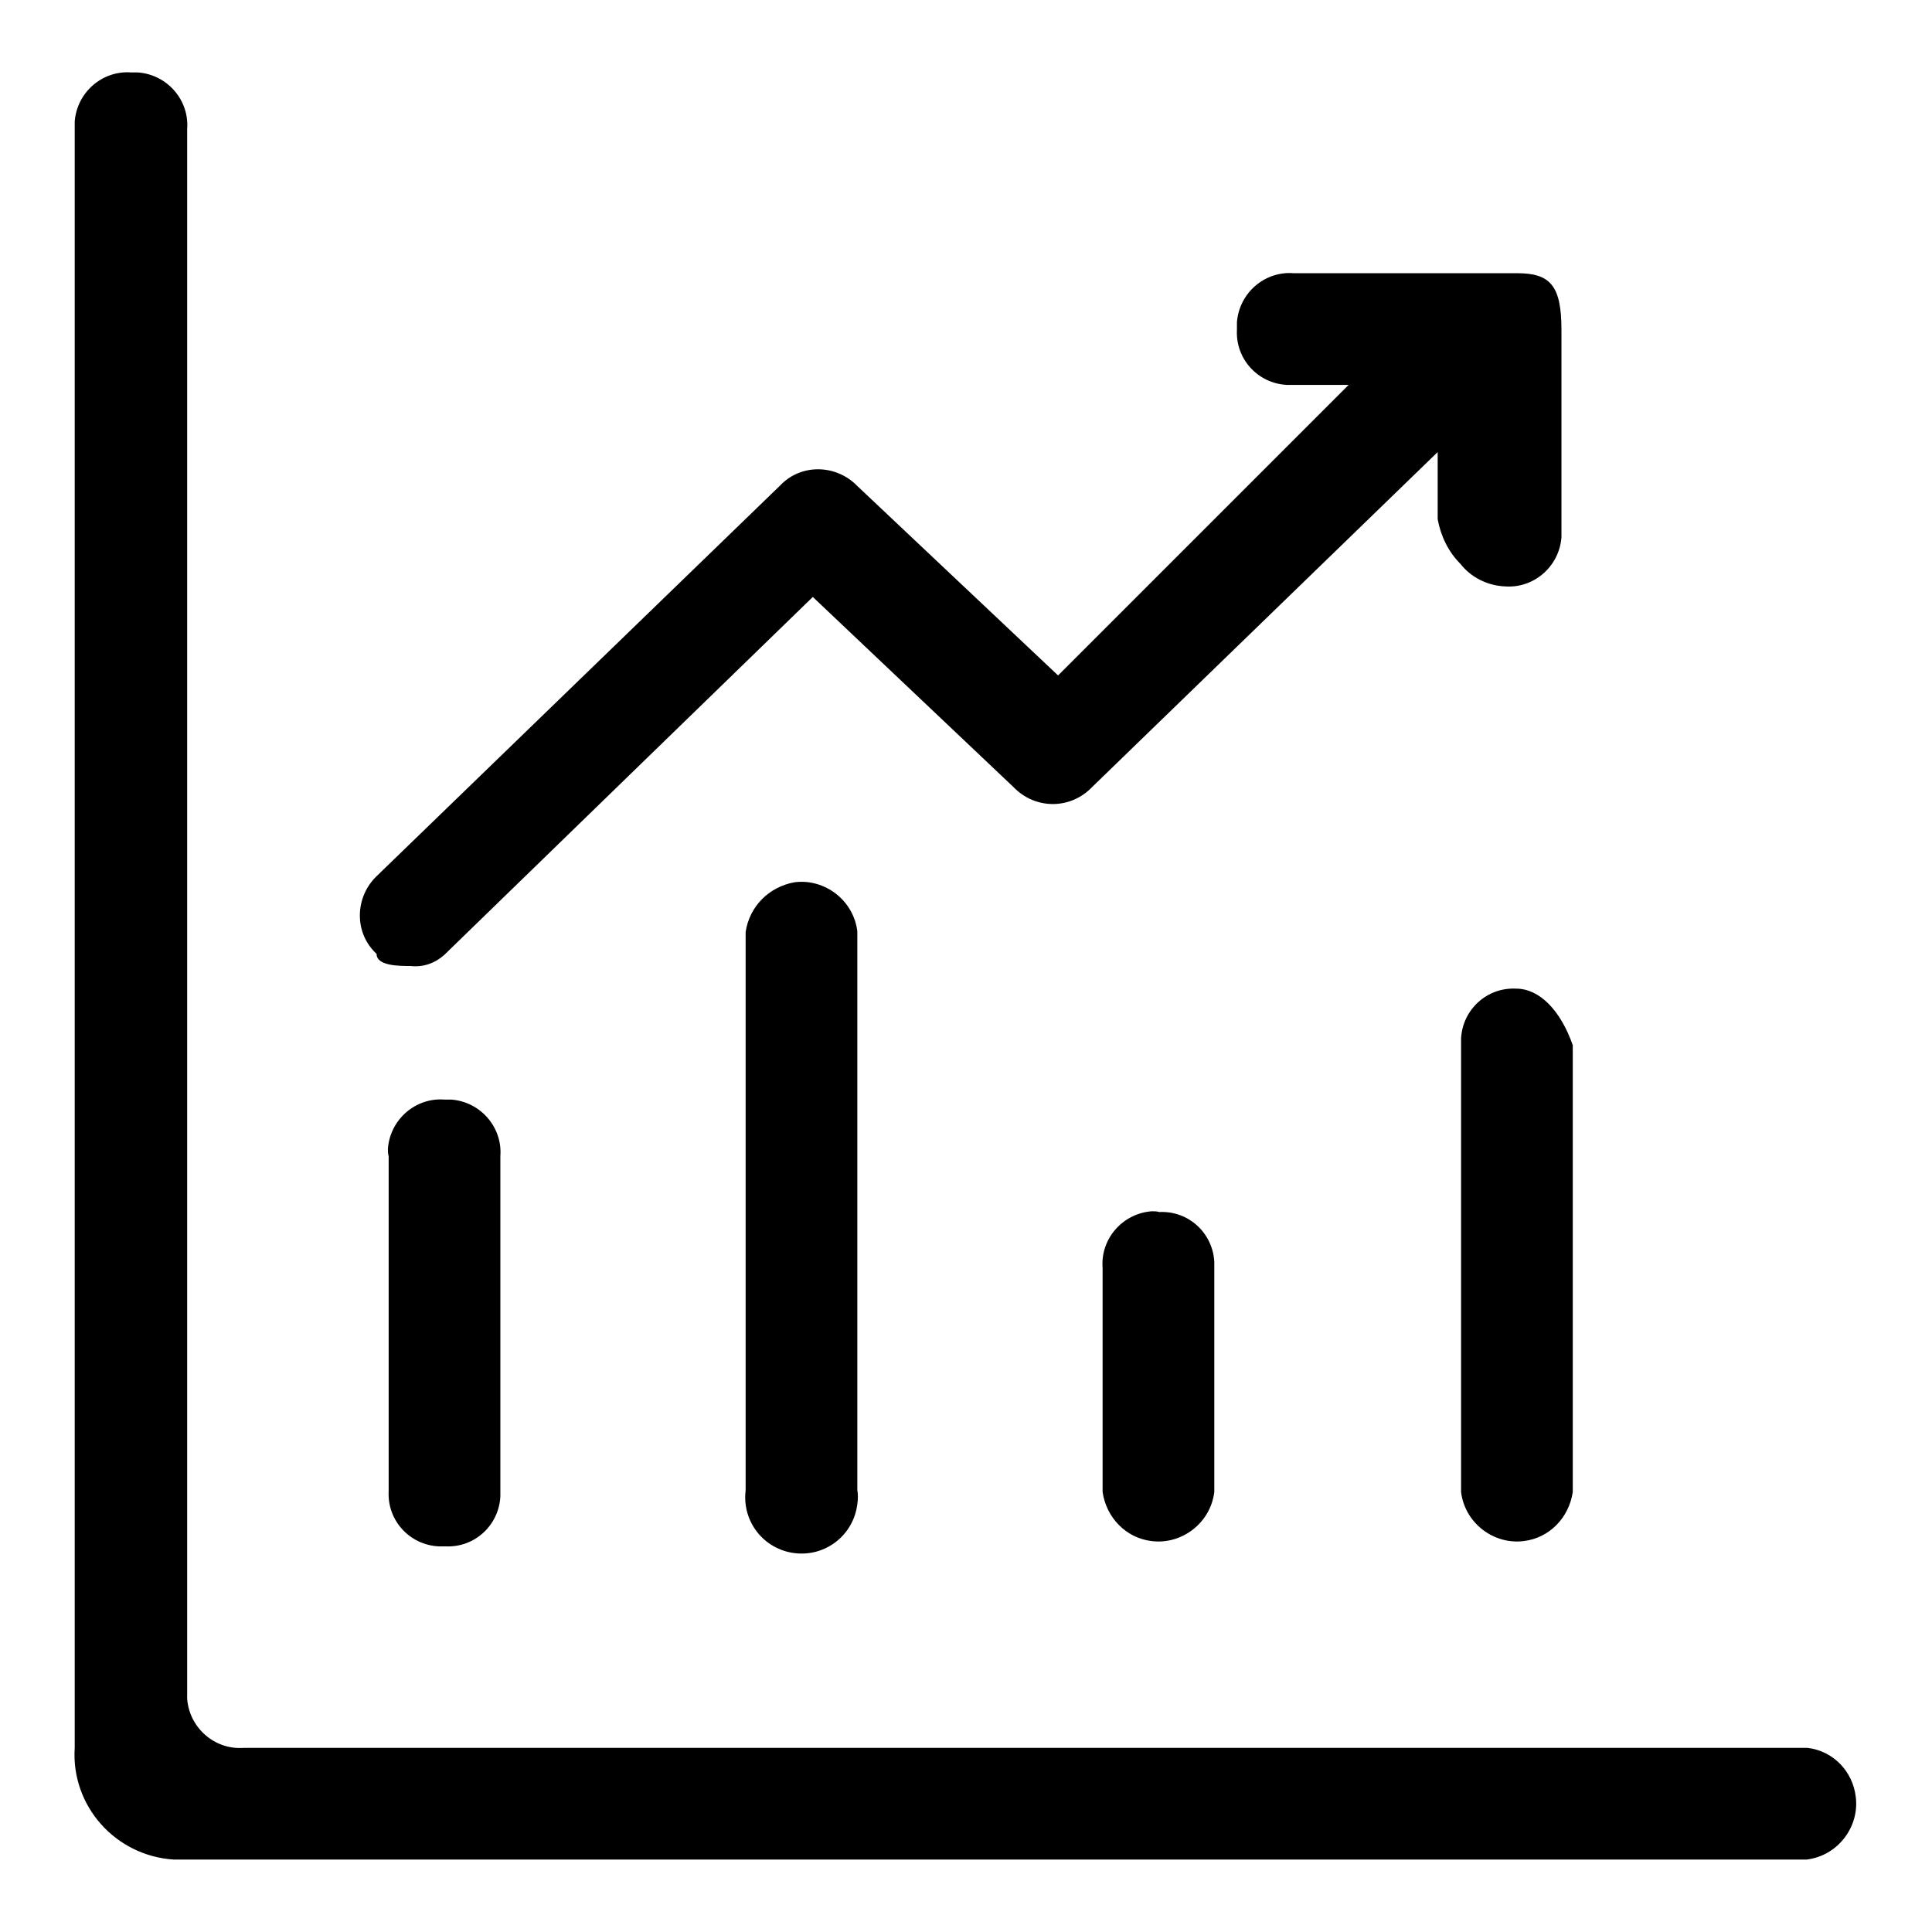 <?xml version="1.0" encoding="utf-8"?>
<!-- Svg Vector Icons : http://www.onlinewebfonts.com/icon -->
<!DOCTYPE svg PUBLIC "-//W3C//DTD SVG 1.1//EN" "http://www.w3.org/Graphics/SVG/1.1/DTD/svg11.dtd">
<svg version="1.1" xmlns="http://www.w3.org/2000/svg" xmlns:xlink="http://www.w3.org/1999/xlink" x="0px" y="0px" viewBox="0 0 256 256" enable-background="new 0 0 256 256" xml:space="preserve">
<g> <path fill="#000000" d="M153.6,160.6c3.9-0.2,7.1,2.8,7.3,6.6c0,0.3,0,0.6,0,0.9v29.6c-0.5,4.1-4.3,7-8.3,6.5 c-3.4-0.4-6-3.1-6.5-6.5V168c-0.3-3.8,2.6-7.2,6.5-7.5C153,160.5,153.3,160.5,153.6,160.6z M54.4,128c1.7,0.2,3.3-0.4,4.5-1.5 l48.8-47.4l26.6,25.2c2.8,2.9,7.3,3,10.2,0.2c0.1-0.1,0.1-0.1,0.2-0.2l45.8-44.4v8.9c0.4,2.2,1.4,4.3,3,5.9c1.4,1.8,3.6,2.9,5.9,3 c3.8,0.3,7.2-2.6,7.5-6.5c0-0.3,0-0.7,0-1V43.7c0-5.9-1.5-7.5-5.9-7.5h-29.6c-3.8-0.3-7.2,2.6-7.5,6.5c0,0.3,0,0.7,0,1 c-0.2,3.9,2.8,7.1,6.6,7.3c0.3,0,0.6,0,0.9,0h7.3l-38.5,38.5l-26.6-25.1c-2.7-2.8-7.2-3-10-0.3c-0.1,0.1-0.2,0.2-0.3,0.3 l-53.4,51.7c-2.8,2.7-3,7.2-0.3,10c0.1,0.1,0.2,0.2,0.3,0.3C49.9,128,52.9,128,54.4,128z M200.9,131c-3.9-0.2-7.1,2.8-7.3,6.6 c0,0.3,0,0.6,0,0.9v59.2c0.5,4.1,4.3,7,8.3,6.5c3.4-0.4,6-3.1,6.5-6.5v-59.2C206.8,133.9,204,131,200.9,131z M98.8,123.5v74 c-0.5,4.1,2.4,7.8,6.5,8.3c4.1,0.5,7.8-2.4,8.3-6.5c0.1-0.6,0.1-1.3,0-1.9v-74c-0.5-4.1-4.3-7-8.3-6.5 C101.9,117.5,99.3,120.1,98.8,123.5L98.8,123.5z M239.5,231.6H32.3c-3.8,0.3-7.2-2.6-7.5-6.5c0-0.3,0-0.7,0-1V17.1 c0.3-3.8-2.6-7.2-6.5-7.5c-0.3,0-0.6,0-0.9,0c-3.8-0.3-7.2,2.6-7.5,6.5c0,0.3,0,0.7,0,1v214.5c-0.5,7.7,5.4,14.3,13.1,14.8 c0.6,0,1.1,0,1.7,0h214.7c4.1-0.5,7-4.3,6.5-8.3C245.5,234.7,242.9,232,239.5,231.6L239.5,231.6z M51.5,153.2v44.4 c-0.2,3.9,2.8,7.1,6.6,7.3c0.3,0,0.6,0,0.9,0c3.9,0.2,7.1-2.8,7.3-6.6c0-0.2,0-0.5,0-0.7v-44.4c0.3-3.8-2.6-7.2-6.5-7.5 c-0.3,0-0.6,0-0.9,0c-3.8-0.3-7.2,2.6-7.5,6.5C51.4,152.6,51.4,152.9,51.5,153.2z"/></g>
</svg>